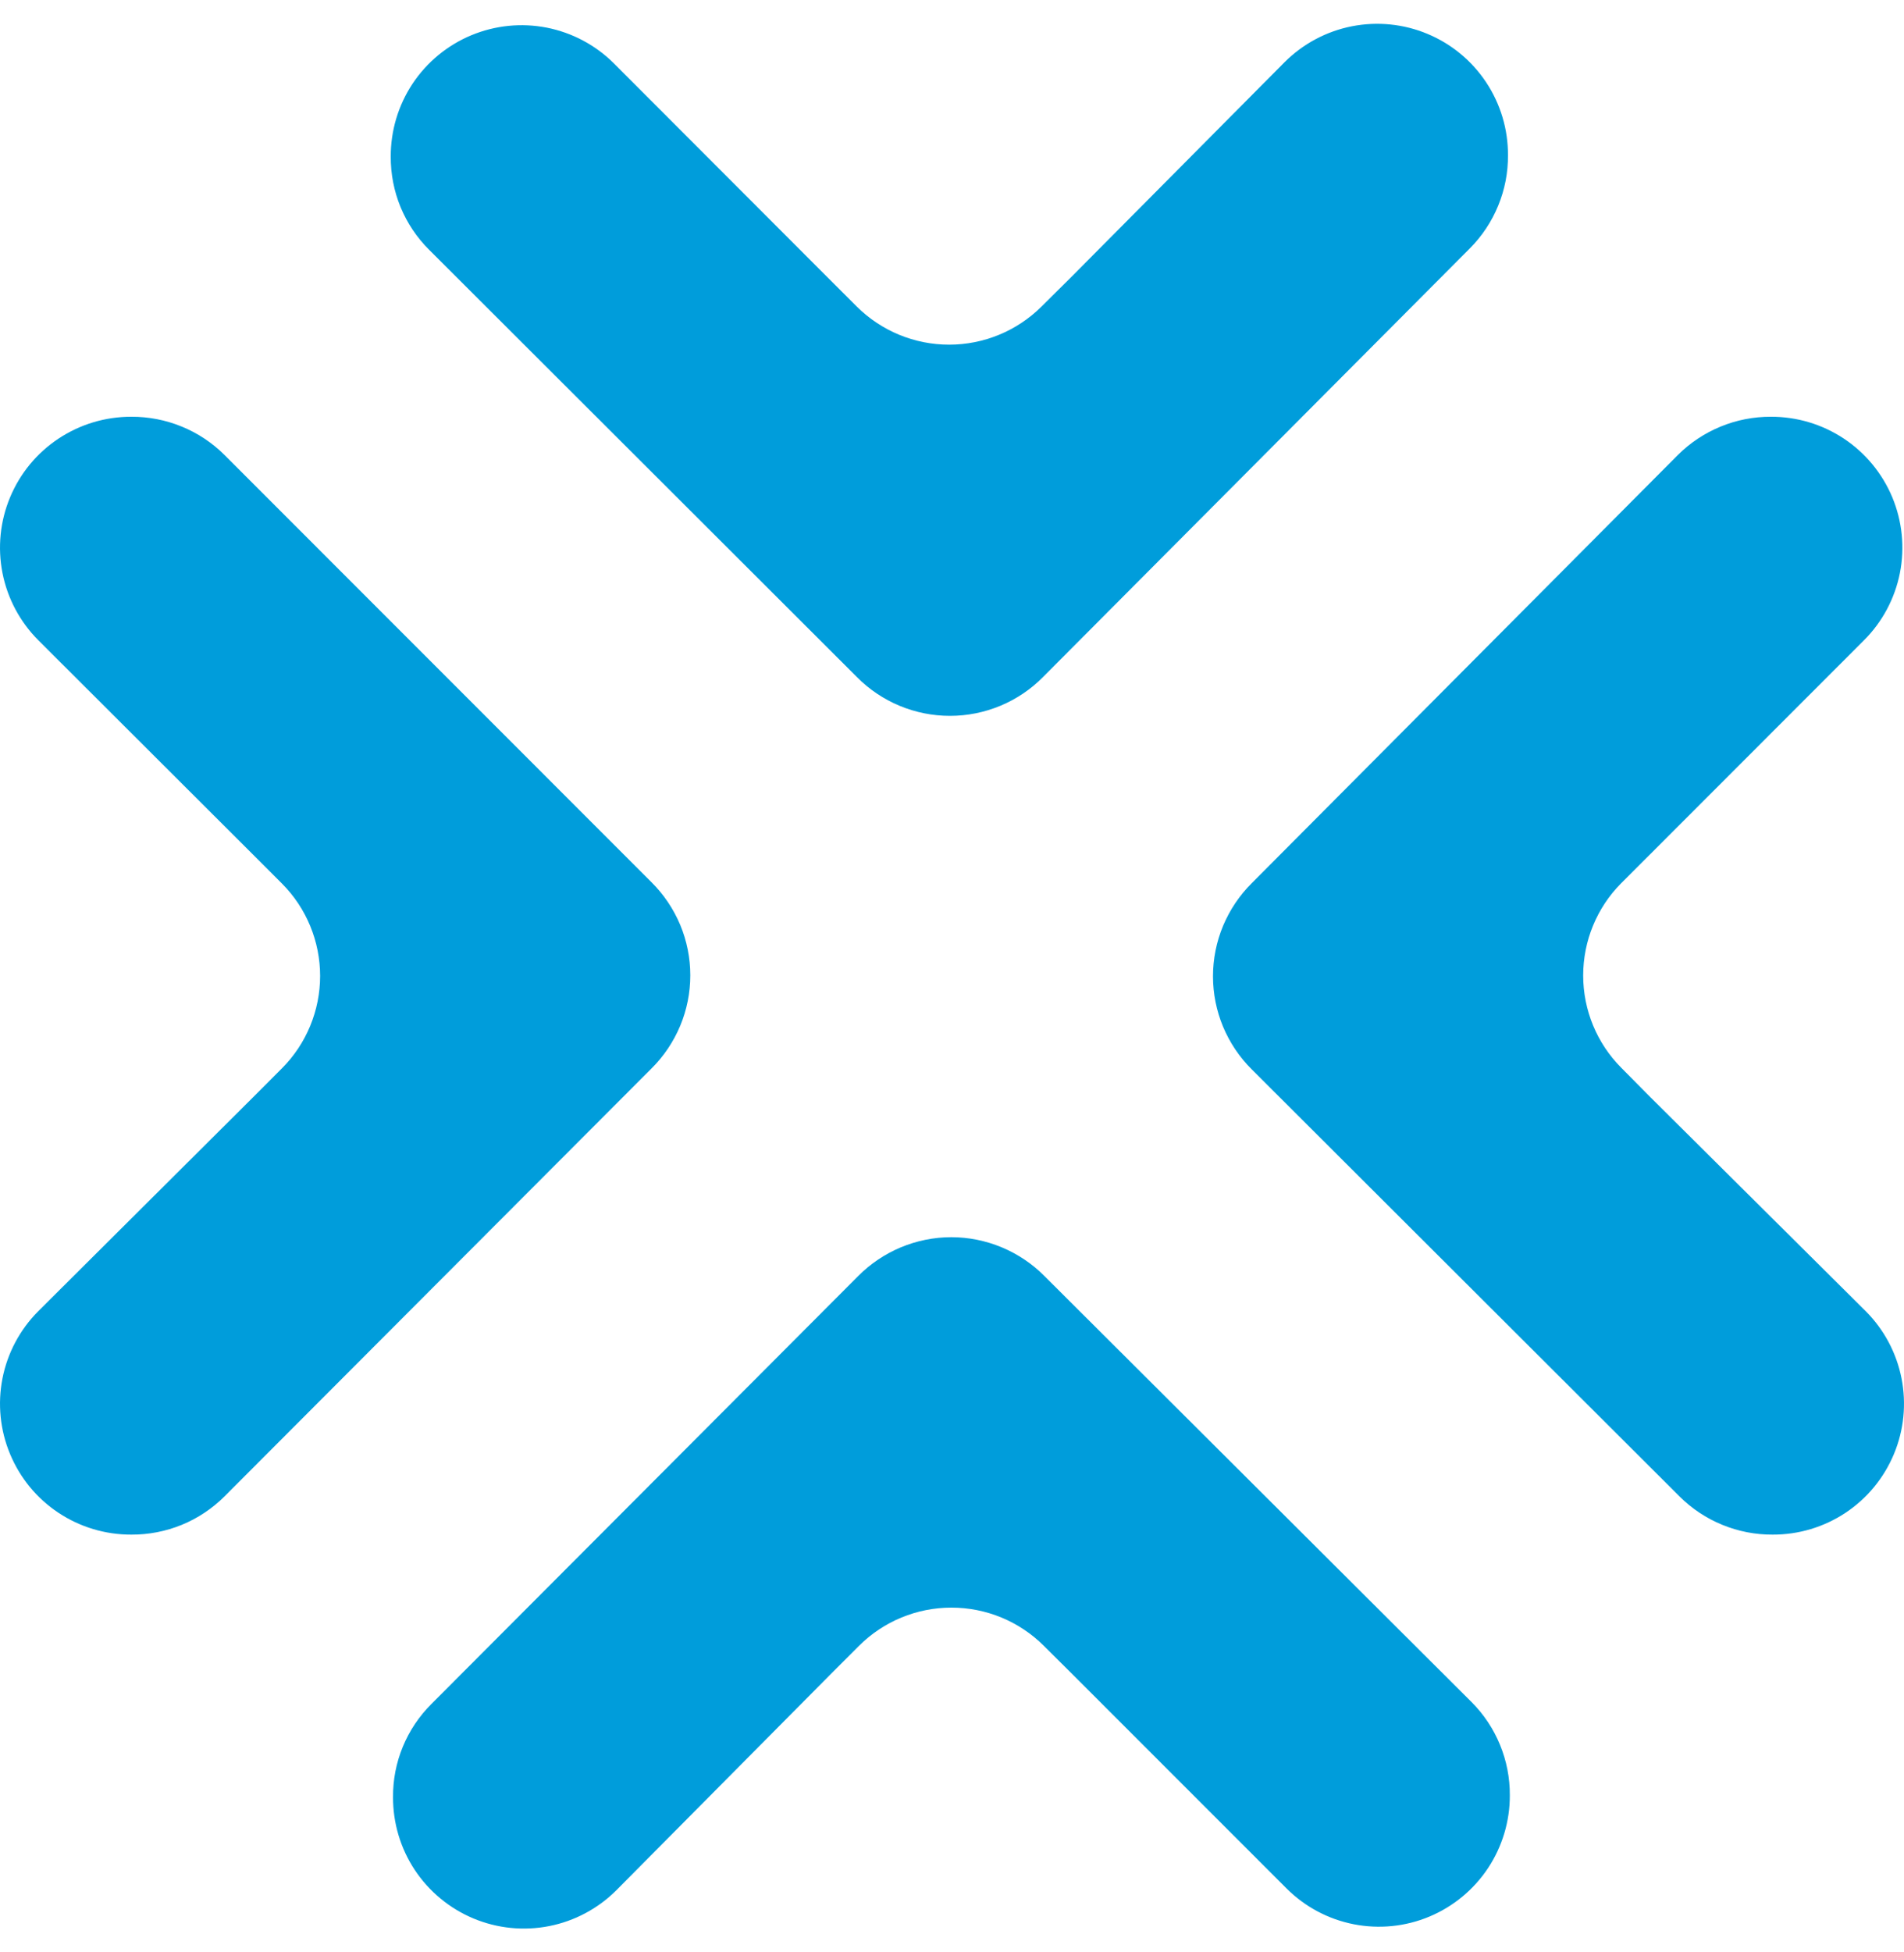 <svg width="40" height="41" viewBox="0 0 40 41" fill="none" xmlns="http://www.w3.org/2000/svg">
<g clip-path="url(#clip0_3882_14331)">
<path d="M17.432 35.177L18.049 34.56C18.564 34.047 19.261 33.76 19.988 33.76C20.715 33.76 21.412 34.047 21.927 34.56L22.538 35.167L27.028 39.657C27.413 40.042 27.904 40.304 28.438 40.409C28.972 40.514 29.526 40.459 30.028 40.249C30.53 40.039 30.959 39.685 31.26 39.232C31.561 38.778 31.721 38.245 31.719 37.701C31.721 37.338 31.651 36.978 31.513 36.642C31.375 36.306 31.173 36.001 30.916 35.744L21.942 26.797C21.686 26.539 21.381 26.334 21.045 26.194C20.709 26.054 20.349 25.981 19.985 25.981C19.622 25.981 19.261 26.054 18.925 26.194C18.59 26.334 18.285 26.539 18.029 26.797L9.064 35.783C8.806 36.039 8.602 36.344 8.463 36.68C8.324 37.016 8.254 37.377 8.257 37.74C8.255 38.284 8.414 38.817 8.715 39.271C9.016 39.724 9.445 40.078 9.947 40.288C10.45 40.498 11.003 40.553 11.537 40.448C12.071 40.343 12.562 40.081 12.947 39.697L17.432 35.177Z" fill="#009DDB"/>
<path d="M22.5 5.823L21.879 6.439C21.363 6.951 20.666 7.238 19.94 7.238C19.213 7.238 18.516 6.951 18.001 6.439L17.384 5.823L12.899 1.333C12.514 0.948 12.023 0.687 11.489 0.581C10.955 0.476 10.402 0.532 9.9 0.741C9.397 0.951 8.968 1.305 8.667 1.758C8.366 2.212 8.207 2.745 8.209 3.289V3.289C8.207 3.653 8.277 4.013 8.415 4.349C8.554 4.685 8.758 4.99 9.016 5.246L18.001 14.217C18.257 14.476 18.561 14.681 18.897 14.821C19.233 14.961 19.593 15.033 19.957 15.033C20.321 15.033 20.681 14.961 21.017 14.821C21.353 14.681 21.657 14.476 21.913 14.217L30.878 5.217C31.135 4.96 31.337 4.654 31.475 4.318C31.613 3.983 31.683 3.623 31.68 3.26C31.683 2.716 31.523 2.183 31.222 1.729C30.921 1.275 30.492 0.921 29.99 0.712C29.488 0.502 28.934 0.447 28.4 0.552C27.866 0.657 27.375 0.919 26.99 1.303L22.5 5.823Z" fill="#009DDB"/>
<path d="M34.677 23.046L34.061 22.424C33.548 21.909 33.26 21.212 33.26 20.485C33.26 19.758 33.548 19.06 34.061 18.545L34.668 17.939L39.162 13.443C39.547 13.058 39.808 12.567 39.914 12.033C40.019 11.499 39.963 10.945 39.754 10.443C39.544 9.941 39.19 9.512 38.737 9.211C38.283 8.91 37.75 8.75 37.206 8.752V8.752C36.843 8.75 36.483 8.82 36.148 8.958C35.812 9.096 35.507 9.298 35.25 9.554L26.299 18.545C26.041 18.801 25.836 19.106 25.695 19.442C25.555 19.778 25.483 20.138 25.483 20.502C25.483 20.866 25.555 21.226 25.695 21.562C25.836 21.898 26.041 22.203 26.299 22.459L35.284 31.425C35.541 31.681 35.846 31.884 36.182 32.021C36.518 32.159 36.877 32.229 37.24 32.227V32.227C37.785 32.229 38.317 32.07 38.771 31.769C39.224 31.468 39.578 31.039 39.788 30.536C39.998 30.034 40.053 29.48 39.948 28.946C39.843 28.412 39.581 27.921 39.197 27.536L34.677 23.046Z" fill="#009DDB"/>
<path d="M5.308 17.939L5.924 18.555C6.437 19.07 6.725 19.768 6.725 20.495C6.725 21.221 6.437 21.919 5.924 22.434L5.313 23.046L0.803 27.536C0.419 27.921 0.157 28.412 0.052 28.946C-0.053 29.48 0.002 30.034 0.212 30.536C0.421 31.039 0.775 31.468 1.229 31.769C1.683 32.07 2.215 32.229 2.76 32.227C3.122 32.229 3.482 32.159 3.818 32.022C4.154 31.884 4.459 31.681 4.716 31.425L13.686 22.439C13.944 22.183 14.149 21.878 14.29 21.542C14.43 21.206 14.502 20.846 14.502 20.482C14.502 20.119 14.43 19.758 14.29 19.422C14.149 19.087 13.944 18.782 13.686 18.526L4.716 9.554C4.459 9.298 4.154 9.095 3.818 8.958C3.482 8.82 3.122 8.75 2.76 8.752V8.752C2.215 8.75 1.683 8.91 1.229 9.211C0.775 9.512 0.421 9.941 0.212 10.443C0.002 10.945 -0.053 11.499 0.052 12.033C0.157 12.567 0.419 13.058 0.803 13.443L5.308 17.939Z" fill="#009DDB"/>
</g>
<defs>
<clipPath id="clip0_3882_14331">
<rect width="40" height="40" fill="white" transform="translate(0 0.5)"/>
</clipPath>
</defs>
</svg>
